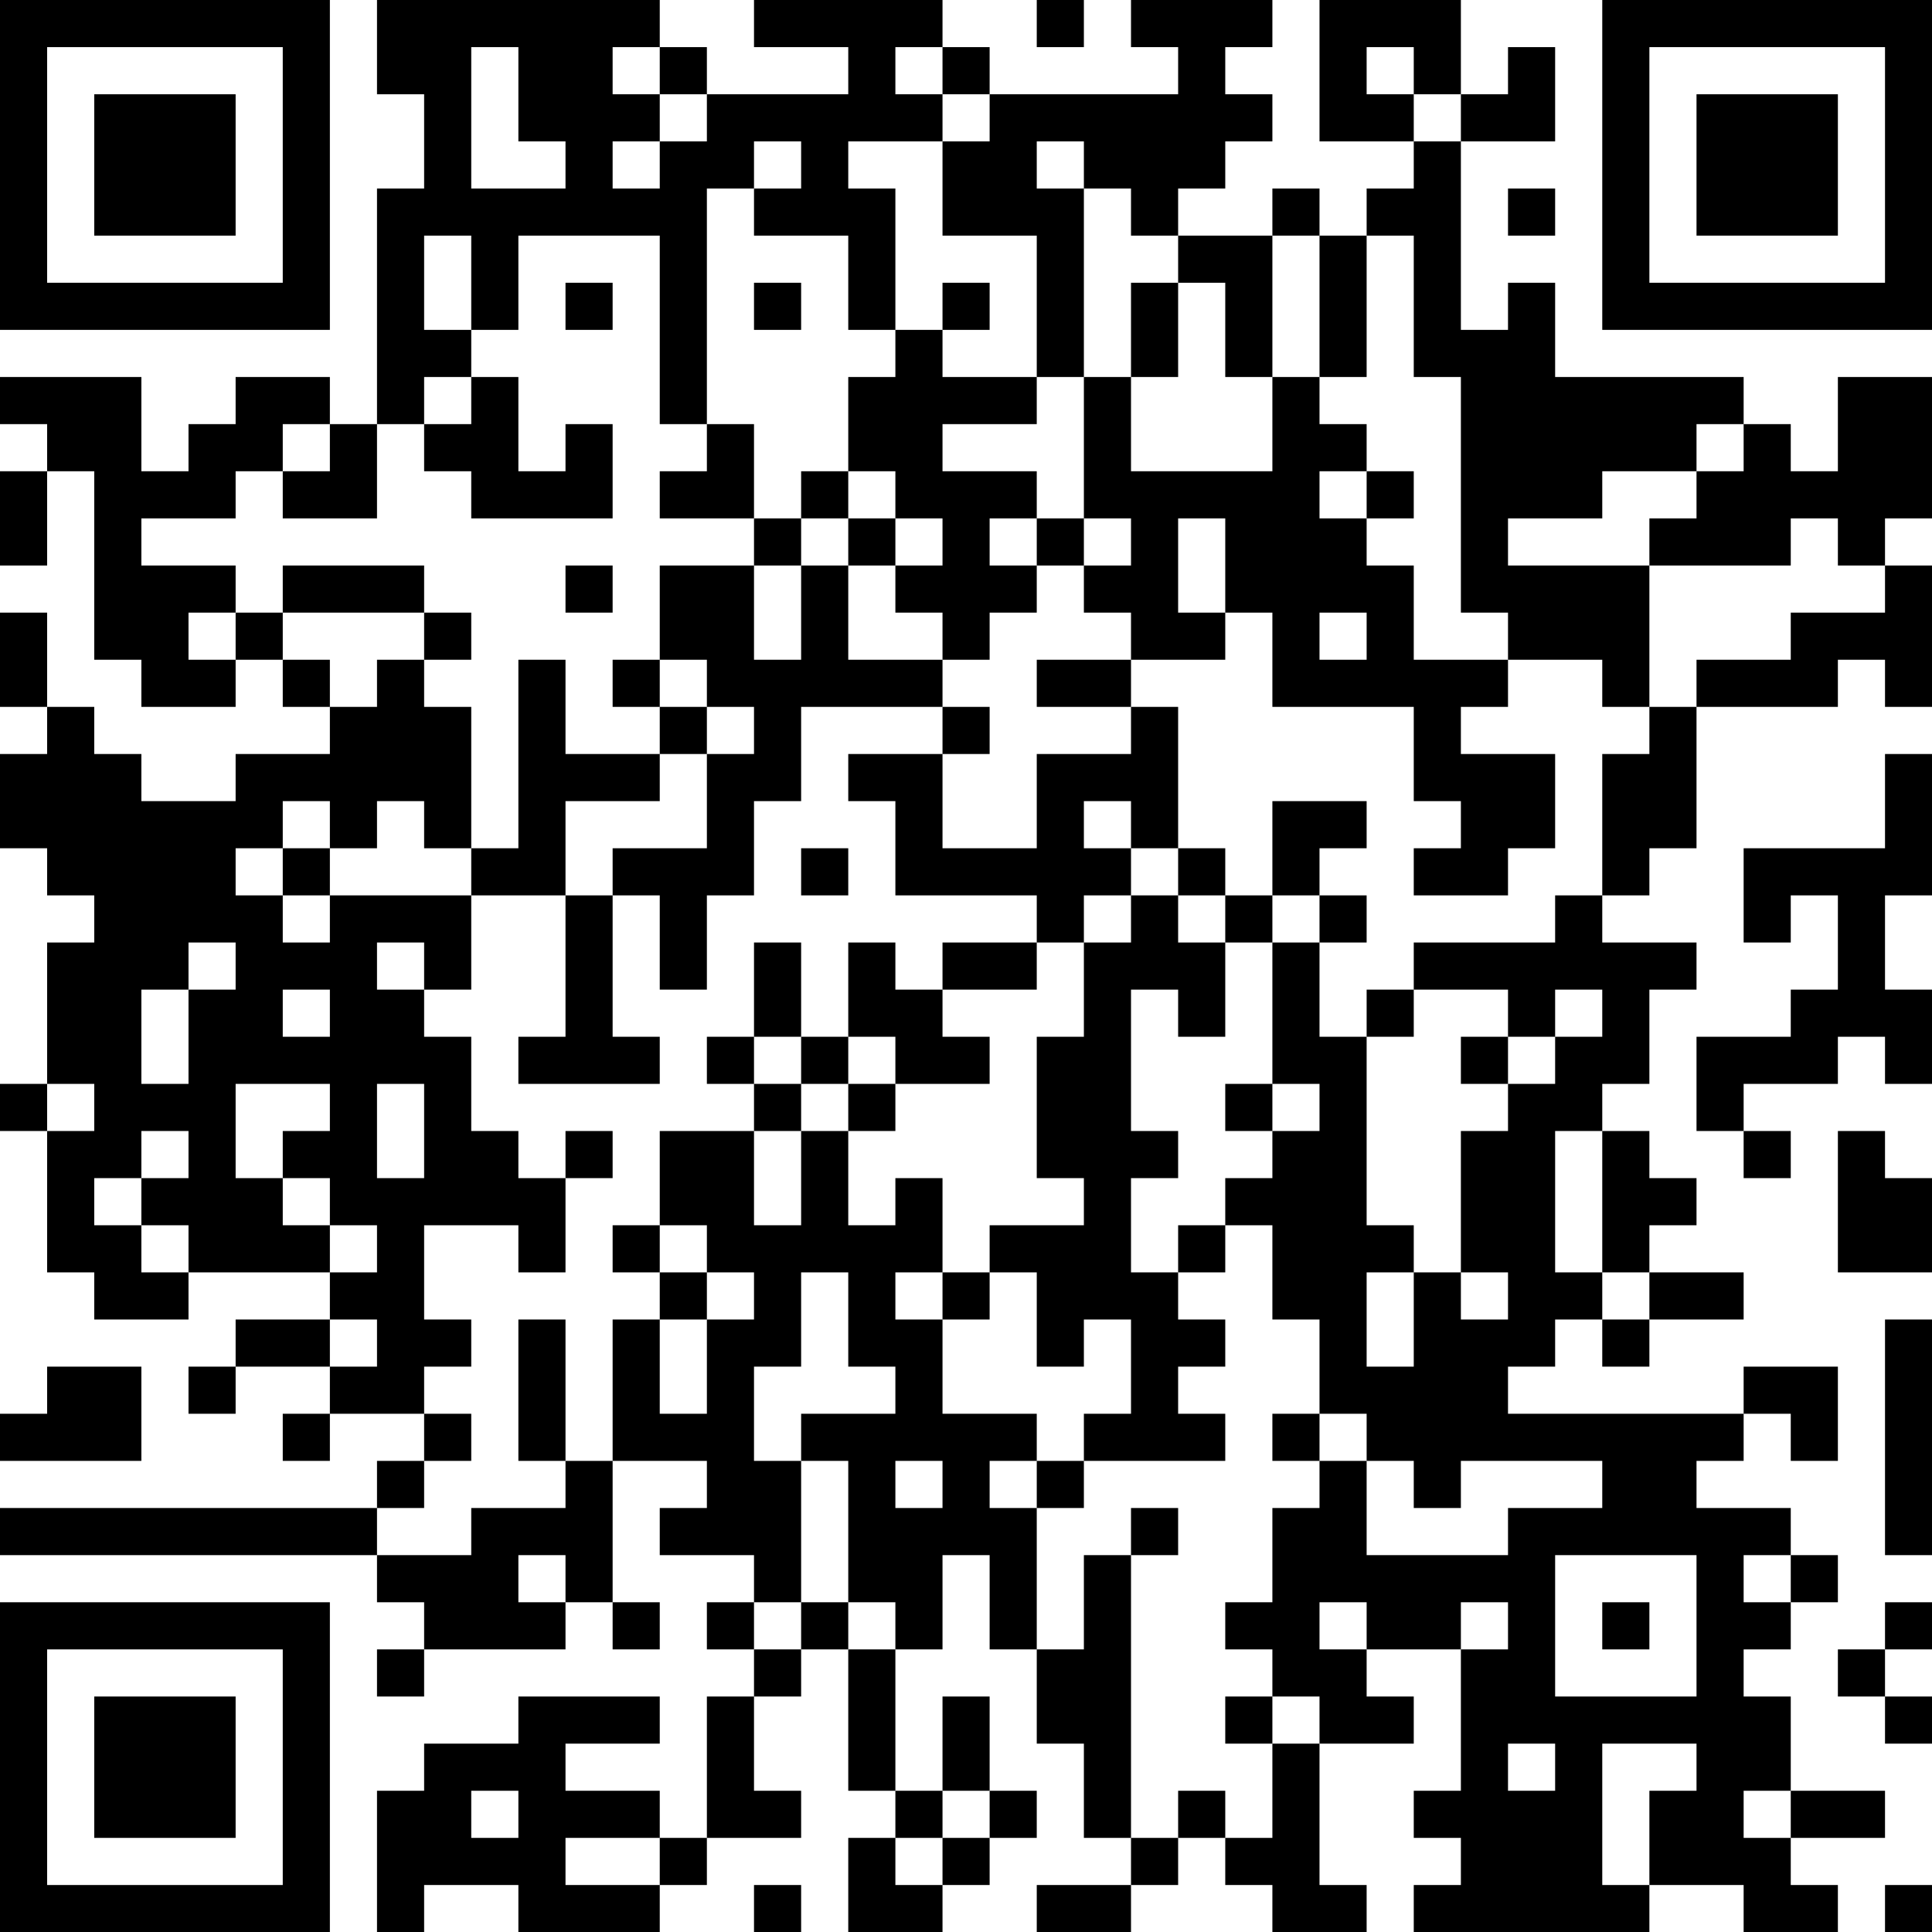 <?xml version="1.0" encoding="UTF-8"?>
<svg xmlns="http://www.w3.org/2000/svg" version="1.1" width="250" height="250" viewBox="0 0 250 250"><rect x="0" y="0" width="250" height="250" fill="#ffffff"/><g transform="scale(6.098)"><g transform="translate(0,0)"><path fill-rule="evenodd" d="M8 0L8 2L9 2L9 4L8 4L8 9L7 9L7 8L5 8L5 9L4 9L4 10L3 10L3 8L0 8L0 9L1 9L1 10L0 10L0 12L1 12L1 10L2 10L2 14L3 14L3 15L5 15L5 14L6 14L6 15L7 15L7 16L5 16L5 17L3 17L3 16L2 16L2 15L1 15L1 13L0 13L0 15L1 15L1 16L0 16L0 18L1 18L1 19L2 19L2 20L1 20L1 23L0 23L0 24L1 24L1 27L2 27L2 28L4 28L4 27L7 27L7 28L5 28L5 29L4 29L4 30L5 30L5 29L7 29L7 30L6 30L6 31L7 31L7 30L9 30L9 31L8 31L8 32L0 32L0 33L8 33L8 34L9 34L9 35L8 35L8 36L9 36L9 35L12 35L12 34L13 34L13 35L14 35L14 34L13 34L13 31L15 31L15 32L14 32L14 33L16 33L16 34L15 34L15 35L16 35L16 36L15 36L15 39L14 39L14 38L12 38L12 37L14 37L14 36L11 36L11 37L9 37L9 38L8 38L8 41L9 41L9 40L11 40L11 41L14 41L14 40L15 40L15 39L17 39L17 38L16 38L16 36L17 36L17 35L18 35L18 38L19 38L19 39L18 39L18 41L20 41L20 40L21 40L21 39L22 39L22 38L21 38L21 36L20 36L20 38L19 38L19 35L20 35L20 33L21 33L21 35L22 35L22 37L23 37L23 39L24 39L24 40L22 40L22 41L24 41L24 40L25 40L25 39L26 39L26 40L27 40L27 41L29 41L29 40L28 40L28 37L30 37L30 36L29 36L29 35L31 35L31 38L30 38L30 39L31 39L31 40L30 40L30 41L35 41L35 40L37 40L37 41L39 41L39 40L38 40L38 39L40 39L40 38L38 38L38 36L37 36L37 35L38 35L38 34L39 34L39 33L38 33L38 32L36 32L36 31L37 31L37 30L38 30L38 31L39 31L39 29L37 29L37 30L32 30L32 29L33 29L33 28L34 28L34 29L35 29L35 28L37 28L37 27L35 27L35 26L36 26L36 25L35 25L35 24L34 24L34 23L35 23L35 21L36 21L36 20L34 20L34 19L35 19L35 18L36 18L36 15L39 15L39 14L40 14L40 15L41 15L41 12L40 12L40 11L41 11L41 8L39 8L39 10L38 10L38 9L37 9L37 8L33 8L33 6L32 6L32 7L31 7L31 3L33 3L33 1L32 1L32 2L31 2L31 0L28 0L28 3L30 3L30 4L29 4L29 5L28 5L28 4L27 4L27 5L25 5L25 4L26 4L26 3L27 3L27 2L26 2L26 1L27 1L27 0L24 0L24 1L25 1L25 2L21 2L21 1L20 1L20 0L16 0L16 1L18 1L18 2L15 2L15 1L14 1L14 0ZM22 0L22 1L23 1L23 0ZM10 1L10 4L12 4L12 3L11 3L11 1ZM13 1L13 2L14 2L14 3L13 3L13 4L14 4L14 3L15 3L15 2L14 2L14 1ZM19 1L19 2L20 2L20 3L18 3L18 4L19 4L19 7L18 7L18 5L16 5L16 4L17 4L17 3L16 3L16 4L15 4L15 9L14 9L14 5L11 5L11 7L10 7L10 5L9 5L9 7L10 7L10 8L9 8L9 9L8 9L8 11L6 11L6 10L7 10L7 9L6 9L6 10L5 10L5 11L3 11L3 12L5 12L5 13L4 13L4 14L5 14L5 13L6 13L6 14L7 14L7 15L8 15L8 14L9 14L9 15L10 15L10 18L9 18L9 17L8 17L8 18L7 18L7 17L6 17L6 18L5 18L5 19L6 19L6 20L7 20L7 19L10 19L10 21L9 21L9 20L8 20L8 21L9 21L9 22L10 22L10 24L11 24L11 25L12 25L12 27L11 27L11 26L9 26L9 28L10 28L10 29L9 29L9 30L10 30L10 31L9 31L9 32L8 32L8 33L10 33L10 32L12 32L12 31L13 31L13 28L14 28L14 30L15 30L15 28L16 28L16 27L15 27L15 26L14 26L14 24L16 24L16 26L17 26L17 24L18 24L18 26L19 26L19 25L20 25L20 27L19 27L19 28L20 28L20 30L22 30L22 31L21 31L21 32L22 32L22 35L23 35L23 33L24 33L24 39L25 39L25 38L26 38L26 39L27 39L27 37L28 37L28 36L27 36L27 35L26 35L26 34L27 34L27 32L28 32L28 31L29 31L29 33L32 33L32 32L34 32L34 31L31 31L31 32L30 32L30 31L29 31L29 30L28 30L28 28L27 28L27 26L26 26L26 25L27 25L27 24L28 24L28 23L27 23L27 20L28 20L28 22L29 22L29 26L30 26L30 27L29 27L29 29L30 29L30 27L31 27L31 28L32 28L32 27L31 27L31 24L32 24L32 23L33 23L33 22L34 22L34 21L33 21L33 22L32 22L32 21L30 21L30 20L33 20L33 19L34 19L34 16L35 16L35 15L36 15L36 14L38 14L38 13L40 13L40 12L39 12L39 11L38 11L38 12L35 12L35 11L36 11L36 10L37 10L37 9L36 9L36 10L34 10L34 11L32 11L32 12L35 12L35 15L34 15L34 14L32 14L32 13L31 13L31 8L30 8L30 5L29 5L29 8L28 8L28 5L27 5L27 8L26 8L26 6L25 6L25 5L24 5L24 4L23 4L23 3L22 3L22 4L23 4L23 8L22 8L22 5L20 5L20 3L21 3L21 2L20 2L20 1ZM29 1L29 2L30 2L30 3L31 3L31 2L30 2L30 1ZM32 4L32 5L33 5L33 4ZM12 6L12 7L13 7L13 6ZM16 6L16 7L17 7L17 6ZM20 6L20 7L19 7L19 8L18 8L18 10L17 10L17 11L16 11L16 9L15 9L15 10L14 10L14 11L16 11L16 12L14 12L14 14L13 14L13 15L14 15L14 16L12 16L12 14L11 14L11 18L10 18L10 19L12 19L12 22L11 22L11 23L14 23L14 22L13 22L13 19L14 19L14 21L15 21L15 19L16 19L16 17L17 17L17 15L20 15L20 16L18 16L18 17L19 17L19 19L22 19L22 20L20 20L20 21L19 21L19 20L18 20L18 22L17 22L17 20L16 20L16 22L15 22L15 23L16 23L16 24L17 24L17 23L18 23L18 24L19 24L19 23L21 23L21 22L20 22L20 21L22 21L22 20L23 20L23 22L22 22L22 25L23 25L23 26L21 26L21 27L20 27L20 28L21 28L21 27L22 27L22 29L23 29L23 28L24 28L24 30L23 30L23 31L22 31L22 32L23 32L23 31L26 31L26 30L25 30L25 29L26 29L26 28L25 28L25 27L26 27L26 26L25 26L25 27L24 27L24 25L25 25L25 24L24 24L24 21L25 21L25 22L26 22L26 20L27 20L27 19L28 19L28 20L29 20L29 19L28 19L28 18L29 18L29 17L27 17L27 19L26 19L26 18L25 18L25 15L24 15L24 14L26 14L26 13L27 13L27 15L30 15L30 17L31 17L31 18L30 18L30 19L32 19L32 18L33 18L33 16L31 16L31 15L32 15L32 14L30 14L30 12L29 12L29 11L30 11L30 10L29 10L29 9L28 9L28 8L27 8L27 10L24 10L24 8L25 8L25 6L24 6L24 8L23 8L23 11L22 11L22 10L20 10L20 9L22 9L22 8L20 8L20 7L21 7L21 6ZM10 8L10 9L9 9L9 10L10 10L10 11L13 11L13 9L12 9L12 10L11 10L11 8ZM18 10L18 11L17 11L17 12L16 12L16 14L17 14L17 12L18 12L18 14L20 14L20 15L21 15L21 16L20 16L20 18L22 18L22 16L24 16L24 15L22 15L22 14L24 14L24 13L23 13L23 12L24 12L24 11L23 11L23 12L22 12L22 11L21 11L21 12L22 12L22 13L21 13L21 14L20 14L20 13L19 13L19 12L20 12L20 11L19 11L19 10ZM28 10L28 11L29 11L29 10ZM18 11L18 12L19 12L19 11ZM25 11L25 13L26 13L26 11ZM6 12L6 13L9 13L9 14L10 14L10 13L9 13L9 12ZM12 12L12 13L13 13L13 12ZM28 13L28 14L29 14L29 13ZM14 14L14 15L15 15L15 16L14 16L14 17L12 17L12 19L13 19L13 18L15 18L15 16L16 16L16 15L15 15L15 14ZM40 16L40 18L37 18L37 20L38 20L38 19L39 19L39 21L38 21L38 22L36 22L36 24L37 24L37 25L38 25L38 24L37 24L37 23L39 23L39 22L40 22L40 23L41 23L41 21L40 21L40 19L41 19L41 16ZM23 17L23 18L24 18L24 19L23 19L23 20L24 20L24 19L25 19L25 20L26 20L26 19L25 19L25 18L24 18L24 17ZM6 18L6 19L7 19L7 18ZM17 18L17 19L18 19L18 18ZM4 20L4 21L3 21L3 23L4 23L4 21L5 21L5 20ZM6 21L6 22L7 22L7 21ZM29 21L29 22L30 22L30 21ZM16 22L16 23L17 23L17 22ZM18 22L18 23L19 23L19 22ZM31 22L31 23L32 23L32 22ZM1 23L1 24L2 24L2 23ZM5 23L5 25L6 25L6 26L7 26L7 27L8 27L8 26L7 26L7 25L6 25L6 24L7 24L7 23ZM8 23L8 25L9 25L9 23ZM26 23L26 24L27 24L27 23ZM3 24L3 25L2 25L2 26L3 26L3 27L4 27L4 26L3 26L3 25L4 25L4 24ZM12 24L12 25L13 25L13 24ZM33 24L33 27L34 27L34 28L35 28L35 27L34 27L34 24ZM39 24L39 27L41 27L41 25L40 25L40 24ZM13 26L13 27L14 27L14 28L15 28L15 27L14 27L14 26ZM17 27L17 29L16 29L16 31L17 31L17 34L16 34L16 35L17 35L17 34L18 34L18 35L19 35L19 34L18 34L18 31L17 31L17 30L19 30L19 29L18 29L18 27ZM7 28L7 29L8 29L8 28ZM11 28L11 31L12 31L12 28ZM40 28L40 33L41 33L41 28ZM1 29L1 30L0 30L0 31L3 31L3 29ZM27 30L27 31L28 31L28 30ZM19 31L19 32L20 32L20 31ZM24 32L24 33L25 33L25 32ZM11 33L11 34L12 34L12 33ZM33 33L33 36L36 36L36 33ZM37 33L37 34L38 34L38 33ZM28 34L28 35L29 35L29 34ZM31 34L31 35L32 35L32 34ZM34 34L34 35L35 35L35 34ZM40 34L40 35L39 35L39 36L40 36L40 37L41 37L41 36L40 36L40 35L41 35L41 34ZM26 36L26 37L27 37L27 36ZM32 37L32 38L33 38L33 37ZM34 37L34 40L35 40L35 38L36 38L36 37ZM10 38L10 39L11 39L11 38ZM20 38L20 39L19 39L19 40L20 40L20 39L21 39L21 38ZM37 38L37 39L38 39L38 38ZM12 39L12 40L14 40L14 39ZM16 40L16 41L17 41L17 40ZM40 40L40 41L41 41L41 40ZM0 0L0 7L7 7L7 0ZM1 1L1 6L6 6L6 1ZM2 2L2 5L5 5L5 2ZM34 0L34 7L41 7L41 0ZM35 1L35 6L40 6L40 1ZM36 2L36 5L39 5L39 2ZM0 34L0 41L7 41L7 34ZM1 35L1 40L6 40L6 35ZM2 36L2 39L5 39L5 36Z" fill="#000000"/></g></g></svg>
